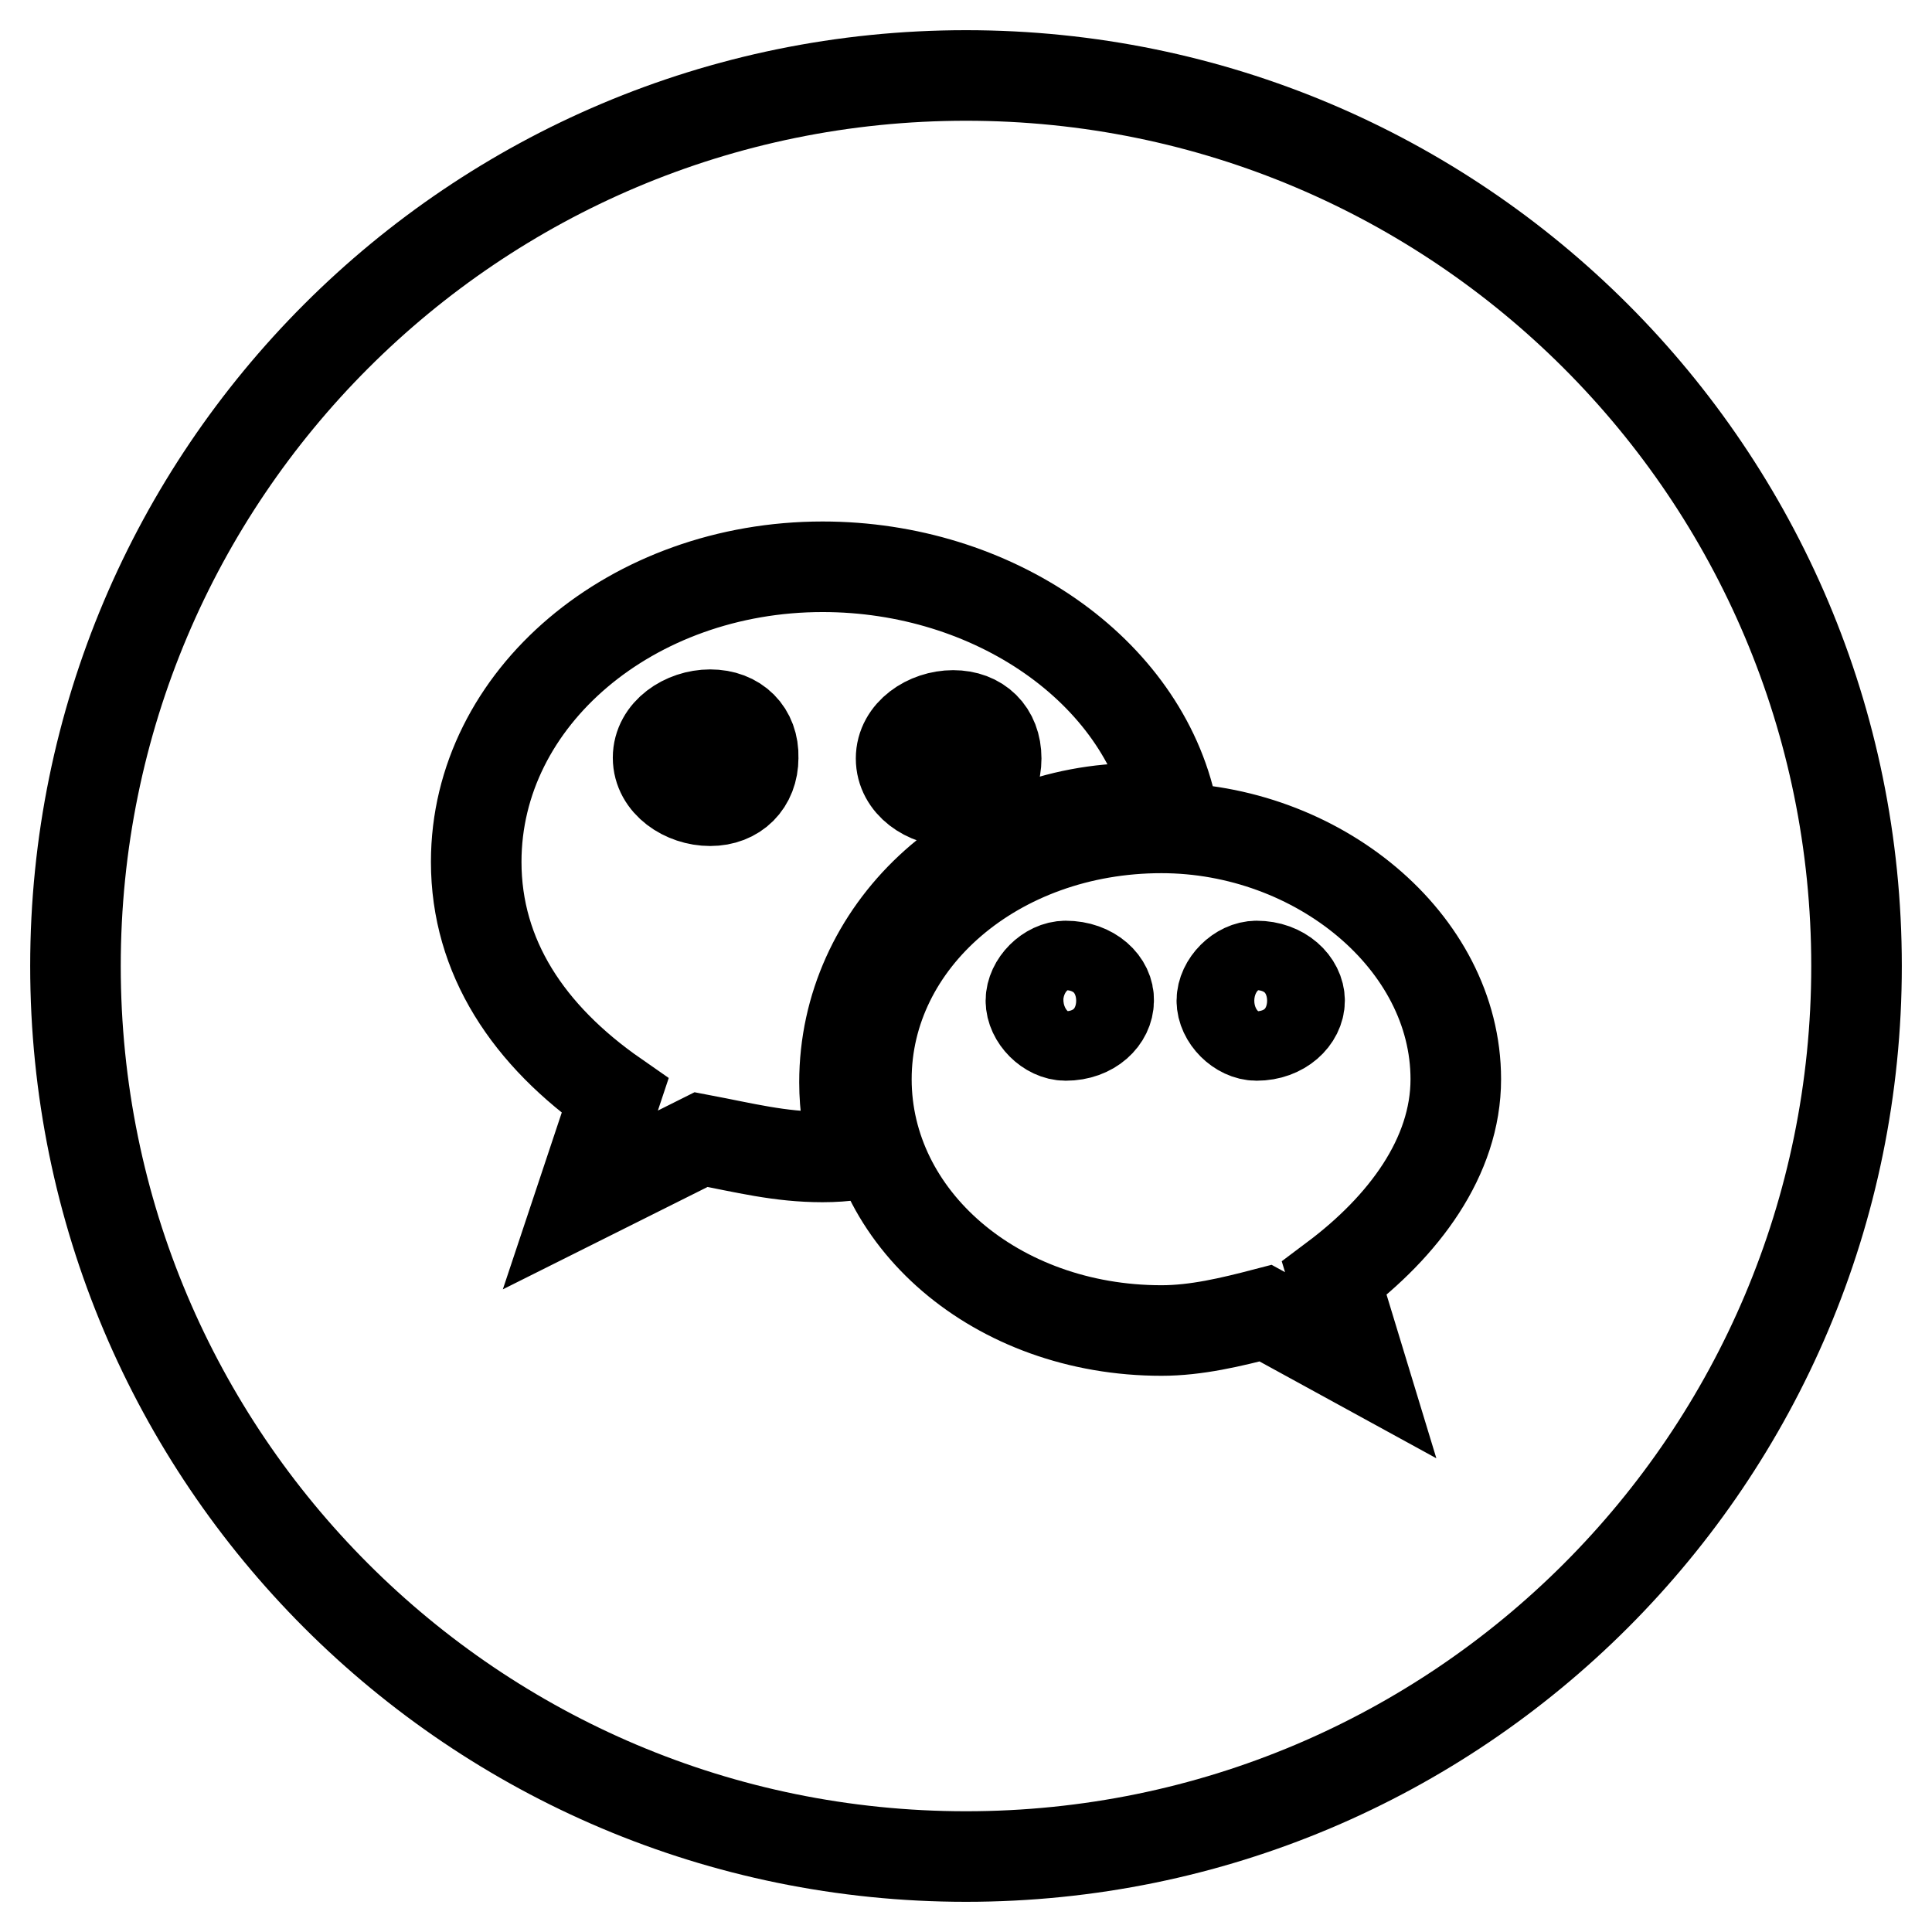 <?xml version="1.0" encoding="utf-8"?>
<!-- Svg Vector Icons : http://www.onlinewebfonts.com/icon -->
<!DOCTYPE svg PUBLIC "-//W3C//DTD SVG 1.1//EN" "http://www.w3.org/Graphics/SVG/1.1/DTD/svg11.dtd">
<svg version="1.1" xmlns="http://www.w3.org/2000/svg" xmlns:xlink="http://www.w3.org/1999/xlink" x="0px" y="0px" viewBox="0 0 256 256" enable-background="new 0 0 256 256" xml:space="preserve">
<g> <path stroke-width="12" fill-opacity="0" stroke="#000000"  d="M126.3,106.2c3.5,0,5.7-2.3,5.7-5.7c0-3.5-2.3-5.7-5.7-5.7c-3.4,0-6.9,2.3-6.9,5.7 C119.4,103.9,122.8,106.2,126.3,106.2z M141.2,128c-2.3,0-4.6,2.3-4.6,4.6c0,2.3,2.3,4.6,4.6,4.6c3.5,0,5.7-2.3,5.7-4.6 C147,130.3,144.7,128,141.2,128z M94.1,94.7c-3.4,0-6.9,2.3-6.9,5.7c0,3.4,3.5,5.7,6.9,5.7s5.7-2.3,5.7-5.7 C99.9,97,97.6,94.7,94.1,94.7z M166.5,128c-2.3,0-4.6,2.3-4.6,4.6c0,2.3,2.3,4.6,4.6,4.6c3.4,0,5.7-2.3,5.7-4.6 C172.2,130.3,169.9,128,166.5,128z M128,10C62.8,10,10,62.8,10,128c0,65.2,52.8,118,118,118c65.2,0,118-52.8,118-118 C246,62.8,193.2,10,128,10z M109,153.3c-5.7,0-10.3-1.2-16.1-2.3L76.9,159l4.6-13.8c-11.5-8-18.4-18.4-18.4-31 c0-21.8,20.7-39.1,45.9-39.1c22.6,0,42.4,13.7,46.3,32.3c-1.5-0.2-2.9-0.3-4.4-0.3c-21.8,0-39,16.3-39,36.3c0,3.3,0.5,6.5,1.4,9.6 C111.9,153.2,110.5,153.3,109,153.3z M176.8,169.4l3.5,11.5l-12.6-6.9c-4.6,1.2-9.2,2.3-13.8,2.3c-21.9,0-39.1-14.9-39.1-33.3 c0-18.4,17.2-33.3,39.1-33.3c20.6,0,39,15,39,33.3C192.9,153.3,186,162.5,176.8,169.4z"/></g>
</svg>